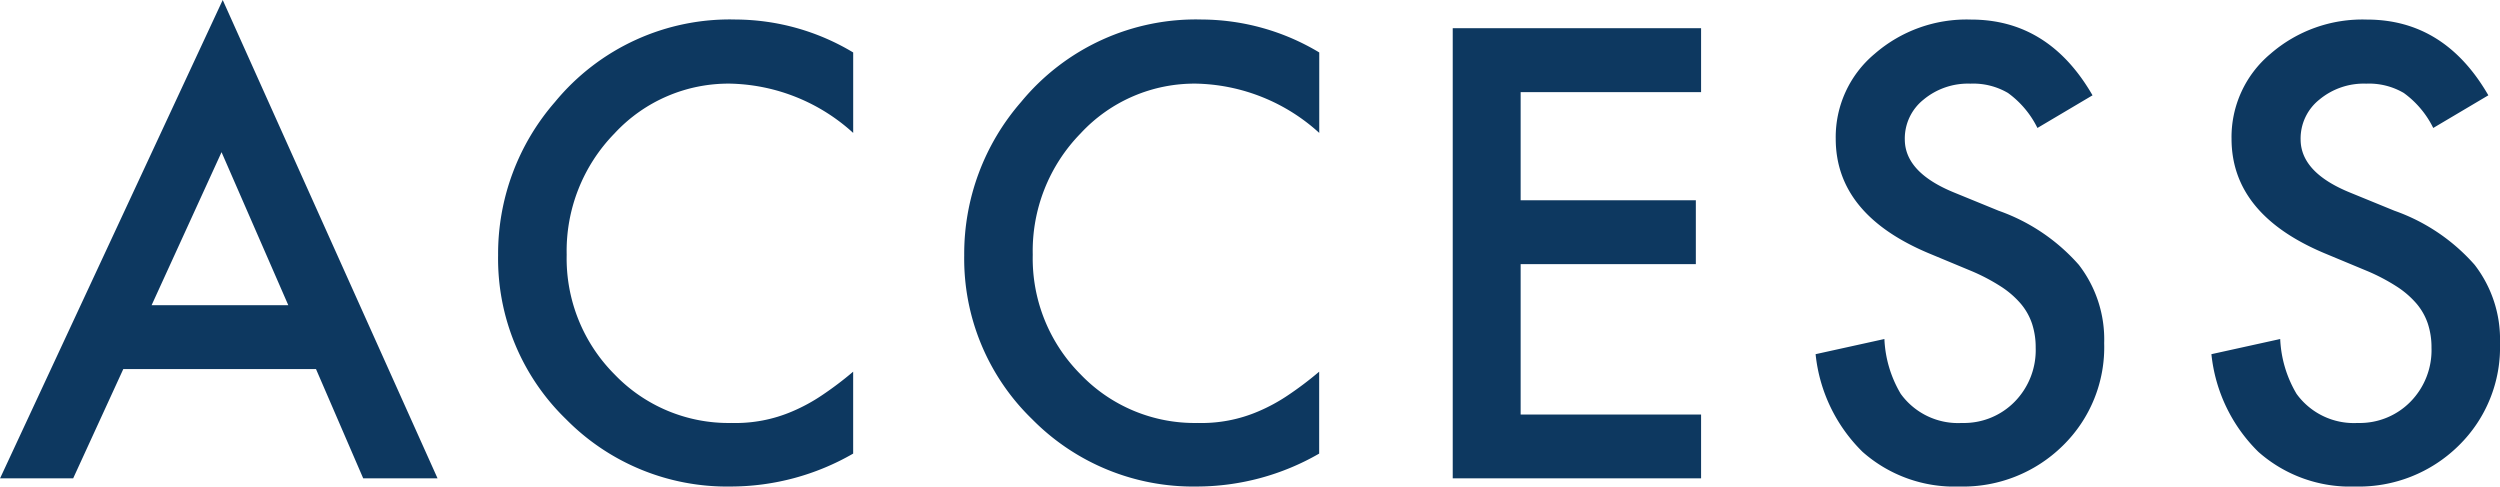 <svg xmlns="http://www.w3.org/2000/svg" width="209.38" height="40.747" viewBox="0 0 209.38 40.747"><path d="M26.66-9.155H10.522L6.323,0H.2L18.848-40.063,36.841,0H30.615ZM24.341-14.5,18.75-27.319,12.891-14.5ZM71.651-35.669v6.738a15.774,15.774,0,0,0-10.205-4.126,12.994,12.994,0,0,0-9.79,4.175,14.076,14.076,0,0,0-4,10.156,13.737,13.737,0,0,0,4,10.01,13.224,13.224,0,0,0,9.814,4.077,12.041,12.041,0,0,0,5.1-.977A14.716,14.716,0,0,0,69-6.934a28.711,28.711,0,0,0,2.649-2v6.86A20.546,20.546,0,0,1,61.4.684,18.919,18.919,0,0,1,47.6-4.956a18.7,18.7,0,0,1-5.688-13.721,19.356,19.356,0,0,1,4.761-12.842,18.955,18.955,0,0,1,15.161-6.909A19.244,19.244,0,0,1,71.651-35.669Zm39.034,0v6.738a15.774,15.774,0,0,0-10.205-4.126,12.994,12.994,0,0,0-9.79,4.175,14.076,14.076,0,0,0-4,10.156,13.737,13.737,0,0,0,4,10.01A13.224,13.224,0,0,0,100.5-4.639a12.041,12.041,0,0,0,5.1-.977,14.716,14.716,0,0,0,2.429-1.318,28.711,28.711,0,0,0,2.649-2v6.86A20.546,20.546,0,0,1,100.432.684a18.919,18.919,0,0,1-13.794-5.64,18.7,18.7,0,0,1-5.688-13.721A19.356,19.356,0,0,1,85.71-31.519a18.955,18.955,0,0,1,15.161-6.909A19.244,19.244,0,0,1,110.686-35.669Zm31.979,3.32H127.552v9.058h14.673v5.347H127.552v12.6h15.112V0h-20.8V-37.7h20.8Zm32.784.269-4.614,2.734a7.931,7.931,0,0,0-2.466-2.93,5.752,5.752,0,0,0-3.149-.781,5.817,5.817,0,0,0-3.931,1.343,4.162,4.162,0,0,0-1.562,3.32q0,2.759,4.1,4.443l3.76,1.538a16.052,16.052,0,0,1,6.714,4.529,10.208,10.208,0,0,1,2.124,6.555,11.517,11.517,0,0,1-3.467,8.594A11.9,11.9,0,0,1,164.291.684a11.594,11.594,0,0,1-8.105-2.905,13.377,13.377,0,0,1-3.931-8.179l5.762-1.27a9.8,9.8,0,0,0,1.367,4.59,5.921,5.921,0,0,0,5.127,2.441,5.949,5.949,0,0,0,4.419-1.782,6.166,6.166,0,0,0,1.758-4.517,6.338,6.338,0,0,0-.305-2.014,5.11,5.11,0,0,0-.952-1.685,7.61,7.61,0,0,0-1.672-1.44,16.111,16.111,0,0,0-2.441-1.282l-3.638-1.514q-7.739-3.271-7.739-9.57a9.08,9.08,0,0,1,3.247-7.1,11.732,11.732,0,0,1,8.081-2.881Q171.786-38.428,175.448-32.08Zm33.15,0-4.614,2.734a7.931,7.931,0,0,0-2.466-2.93,5.752,5.752,0,0,0-3.149-.781,5.817,5.817,0,0,0-3.931,1.343,4.162,4.162,0,0,0-1.562,3.32q0,2.759,4.1,4.443l3.76,1.538a16.052,16.052,0,0,1,6.714,4.529,10.208,10.208,0,0,1,2.124,6.555,11.517,11.517,0,0,1-3.467,8.594A11.9,11.9,0,0,1,197.441.684a11.594,11.594,0,0,1-8.105-2.905,13.377,13.377,0,0,1-3.931-8.179l5.762-1.27a9.8,9.8,0,0,0,1.367,4.59,5.921,5.921,0,0,0,5.127,2.441,5.949,5.949,0,0,0,4.419-1.782,6.166,6.166,0,0,0,1.758-4.517,6.338,6.338,0,0,0-.305-2.014,5.11,5.11,0,0,0-.952-1.685,7.61,7.61,0,0,0-1.672-1.44,16.111,16.111,0,0,0-2.441-1.282l-3.638-1.514q-7.739-3.271-7.739-9.57a9.08,9.08,0,0,1,3.247-7.1,11.732,11.732,0,0,1,8.081-2.881Q204.937-38.428,208.6-32.08Z" transform="translate(-0.195 40.063)" fill="#0d3860"/></svg>